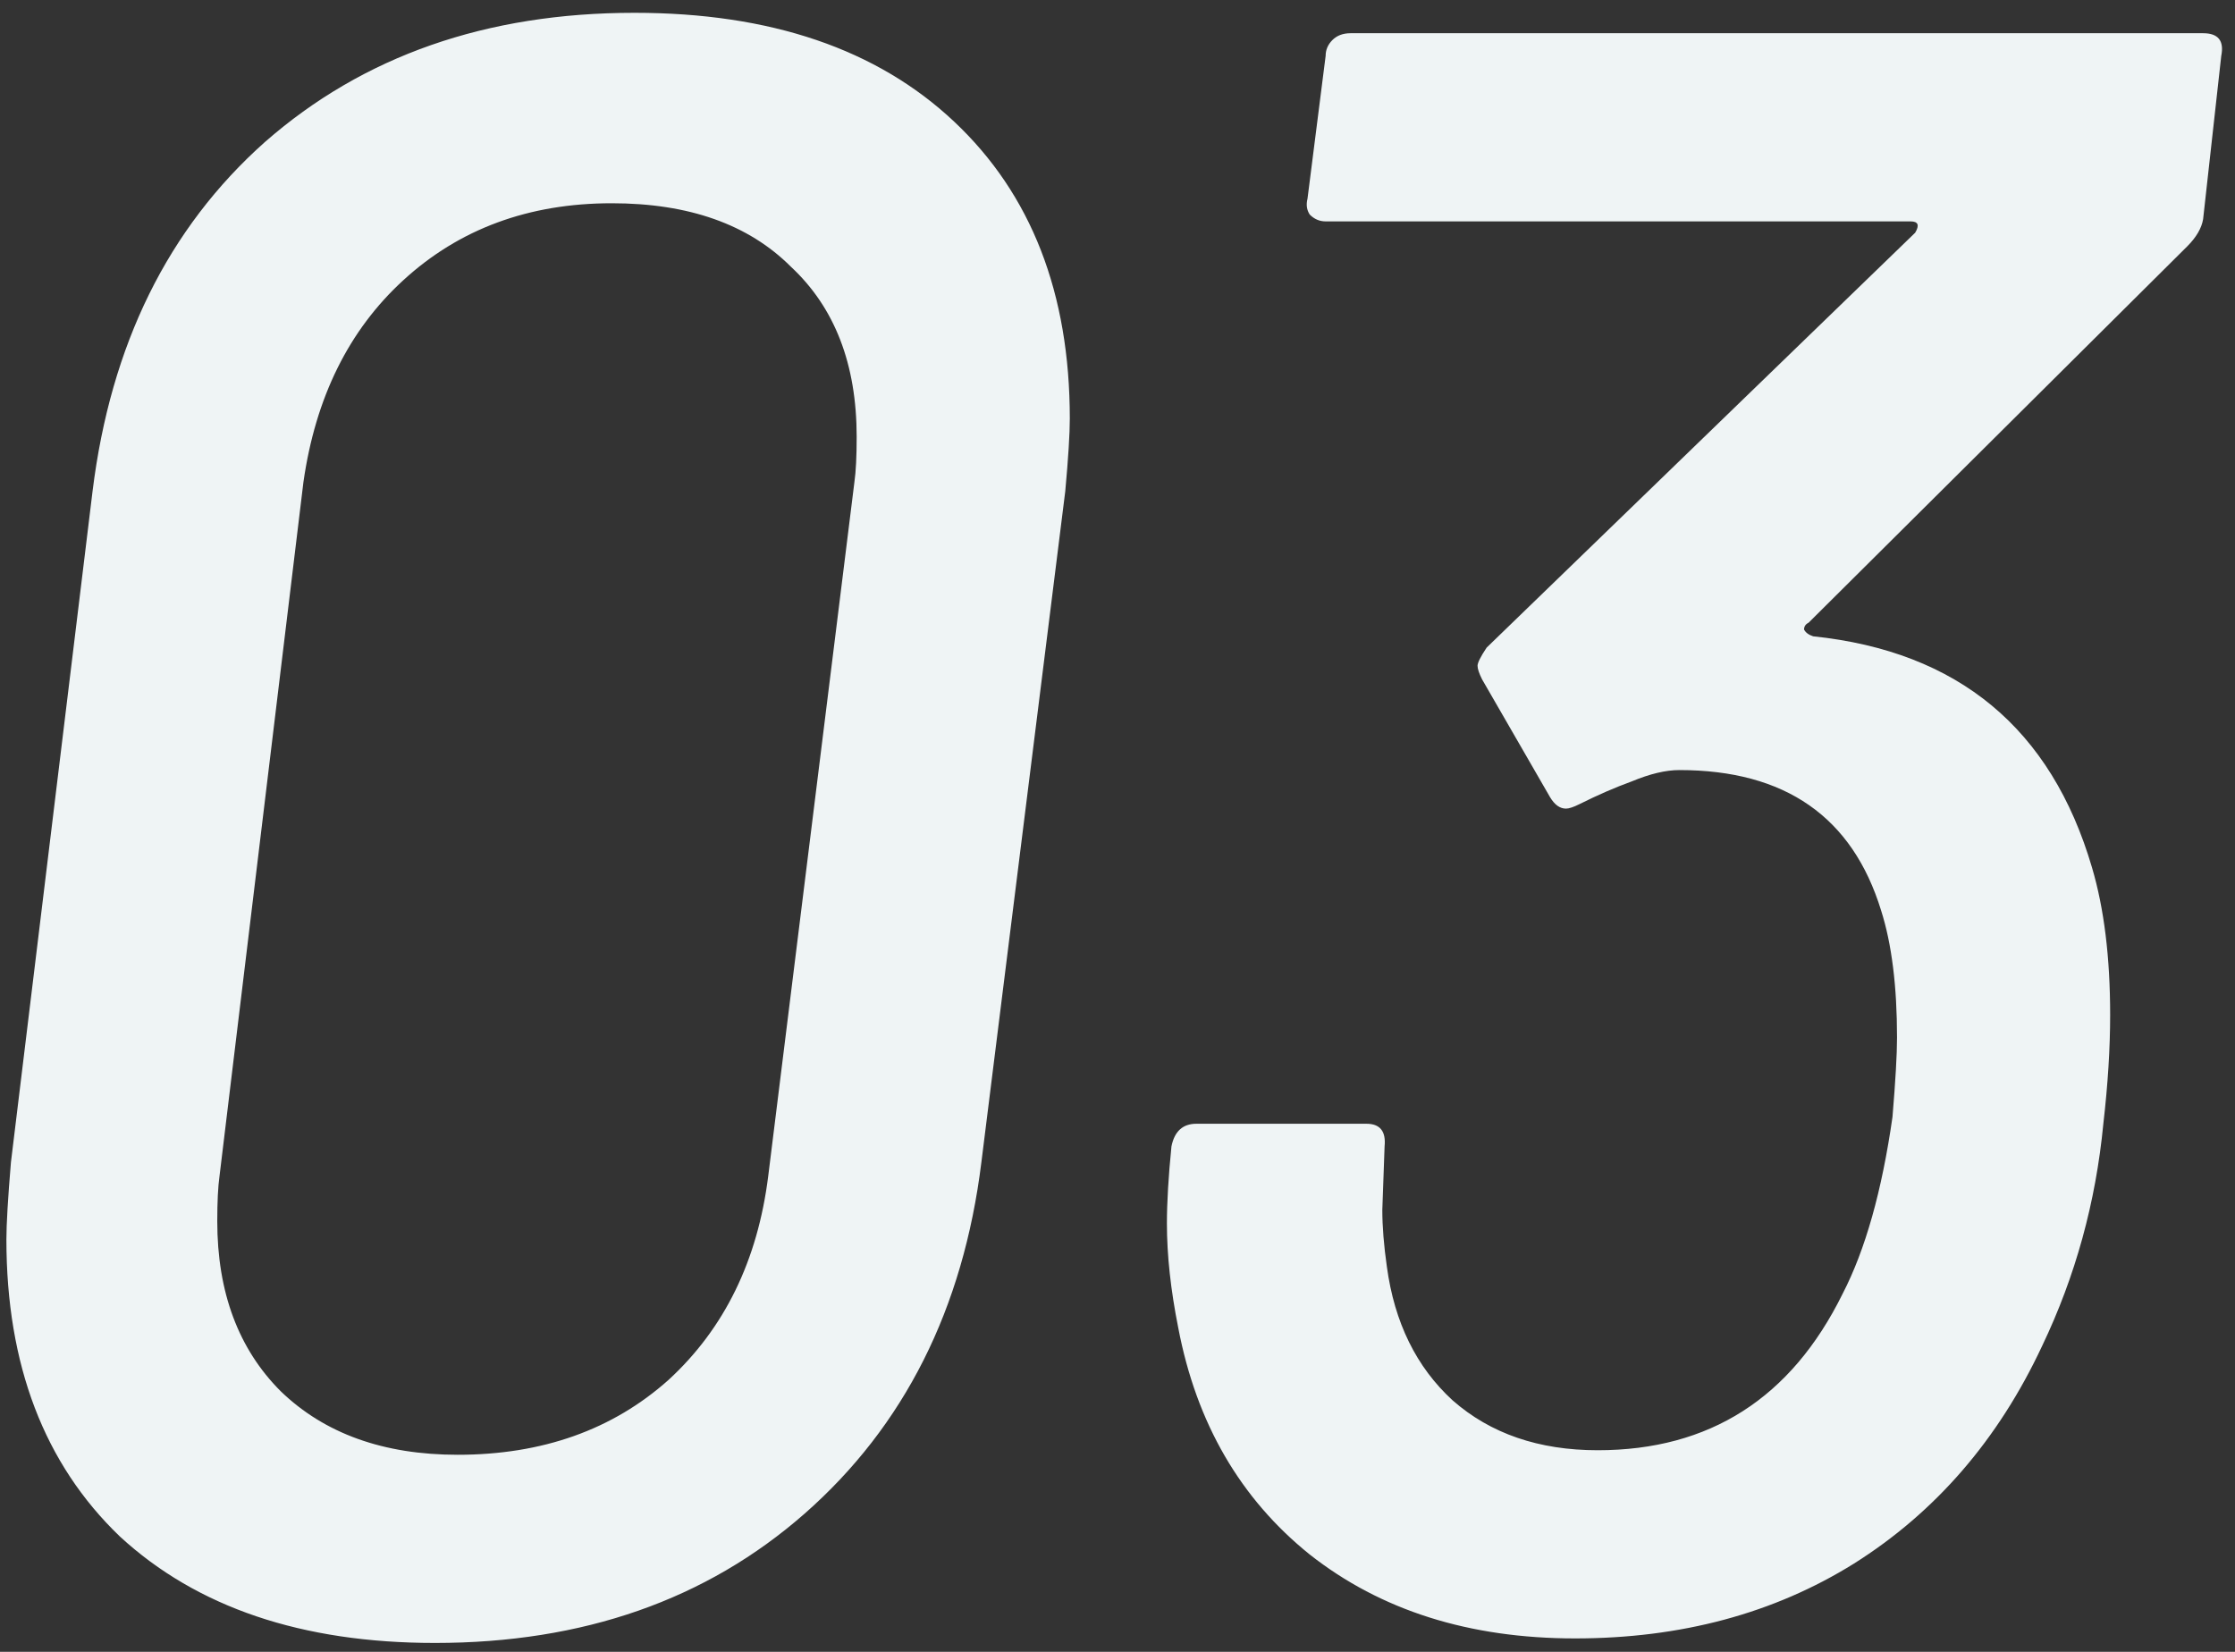 <svg width="138" height="102" fill="none" xmlns="http://www.w3.org/2000/svg"><rect width="100%" height="100%" fill="#333333" stroke="none"/><path d="M26.855 101.451c-8.213 0-14.7-2.193-19.46-6.58-4.666-4.48-7-10.593-7-18.34 0-.933.094-2.52.28-4.76l5.04-41.44c1.12-9.053 4.667-16.24 10.64-21.56 6.067-5.32 13.674-7.98 22.82-7.98 8.4 0 14.98 2.24 19.74 6.72 4.76 4.48 7.14 10.593 7.14 18.34 0 .933-.093 2.427-.28 4.48l-5.18 41.44c-1.12 9.053-4.76 16.287-10.92 21.7-6.066 5.32-13.673 7.98-22.82 7.98zm1.4-11.62c5.227 0 9.567-1.54 13.02-4.62 3.454-3.173 5.507-7.373 6.16-12.6l5.32-42.84c.094-.653.14-1.587.14-2.8 0-4.48-1.353-7.98-4.06-10.5-2.613-2.613-6.3-3.92-11.06-3.92-5.133 0-9.426 1.587-12.88 4.76-3.36 3.08-5.413 7.233-6.16 12.46l-5.18 42.84c-.093.653-.14 1.587-.14 2.8 0 4.387 1.307 7.887 3.92 10.5 2.707 2.613 6.347 3.92 10.92 3.92zm100.916-36.26c.747 2.52 1.12 5.553 1.12 9.1 0 2.053-.14 4.293-.42 6.72-.466 4.853-1.726 9.427-3.78 13.72-2.706 5.787-6.58 10.267-11.62 13.44-4.946 3.08-10.686 4.62-17.22 4.62-6.533 0-11.993-1.727-16.38-5.18-4.293-3.453-7-8.12-8.12-14-.466-2.333-.7-4.48-.7-6.44 0-1.307.094-2.893.28-4.76.187-.933.7-1.4 1.54-1.4h10.5c.84 0 1.214.467 1.12 1.4l-.14 3.92c0 1.027.094 2.193.28 3.5.467 3.453 1.82 6.207 4.06 8.26 2.334 2.053 5.32 3.08 8.96 3.08 6.907 0 11.947-3.22 15.12-9.66 1.4-2.707 2.427-6.347 3.08-10.92.187-2.24.28-3.873.28-4.9 0-3.173-.326-5.787-.98-7.84-1.773-5.787-5.926-8.68-12.46-8.68-.84 0-1.82.233-2.94.7-1.026.373-2.1.84-3.22 1.4-.373.187-.653.28-.84.28-.373 0-.7-.233-.98-.7l-4.2-7.28c-.186-.373-.28-.653-.28-.84 0-.187.187-.56.56-1.12l26.46-25.62c.28-.467.187-.7-.28-.7h-36.12c-.373 0-.7-.14-.98-.42-.186-.28-.233-.607-.14-.98l1.12-8.82c0-.373.14-.7.42-.98.28-.28.654-.42 1.12-.42h52.64c.934 0 1.307.467 1.12 1.4l-1.12 10.08c-.093.56-.42 1.12-.98 1.68l-23.38 23.24c-.186.093-.28.233-.28.42.094.187.28.327.56.42 8.96.933 14.7 5.693 17.22 14.28z" fill="#EFF4F5"/></svg>